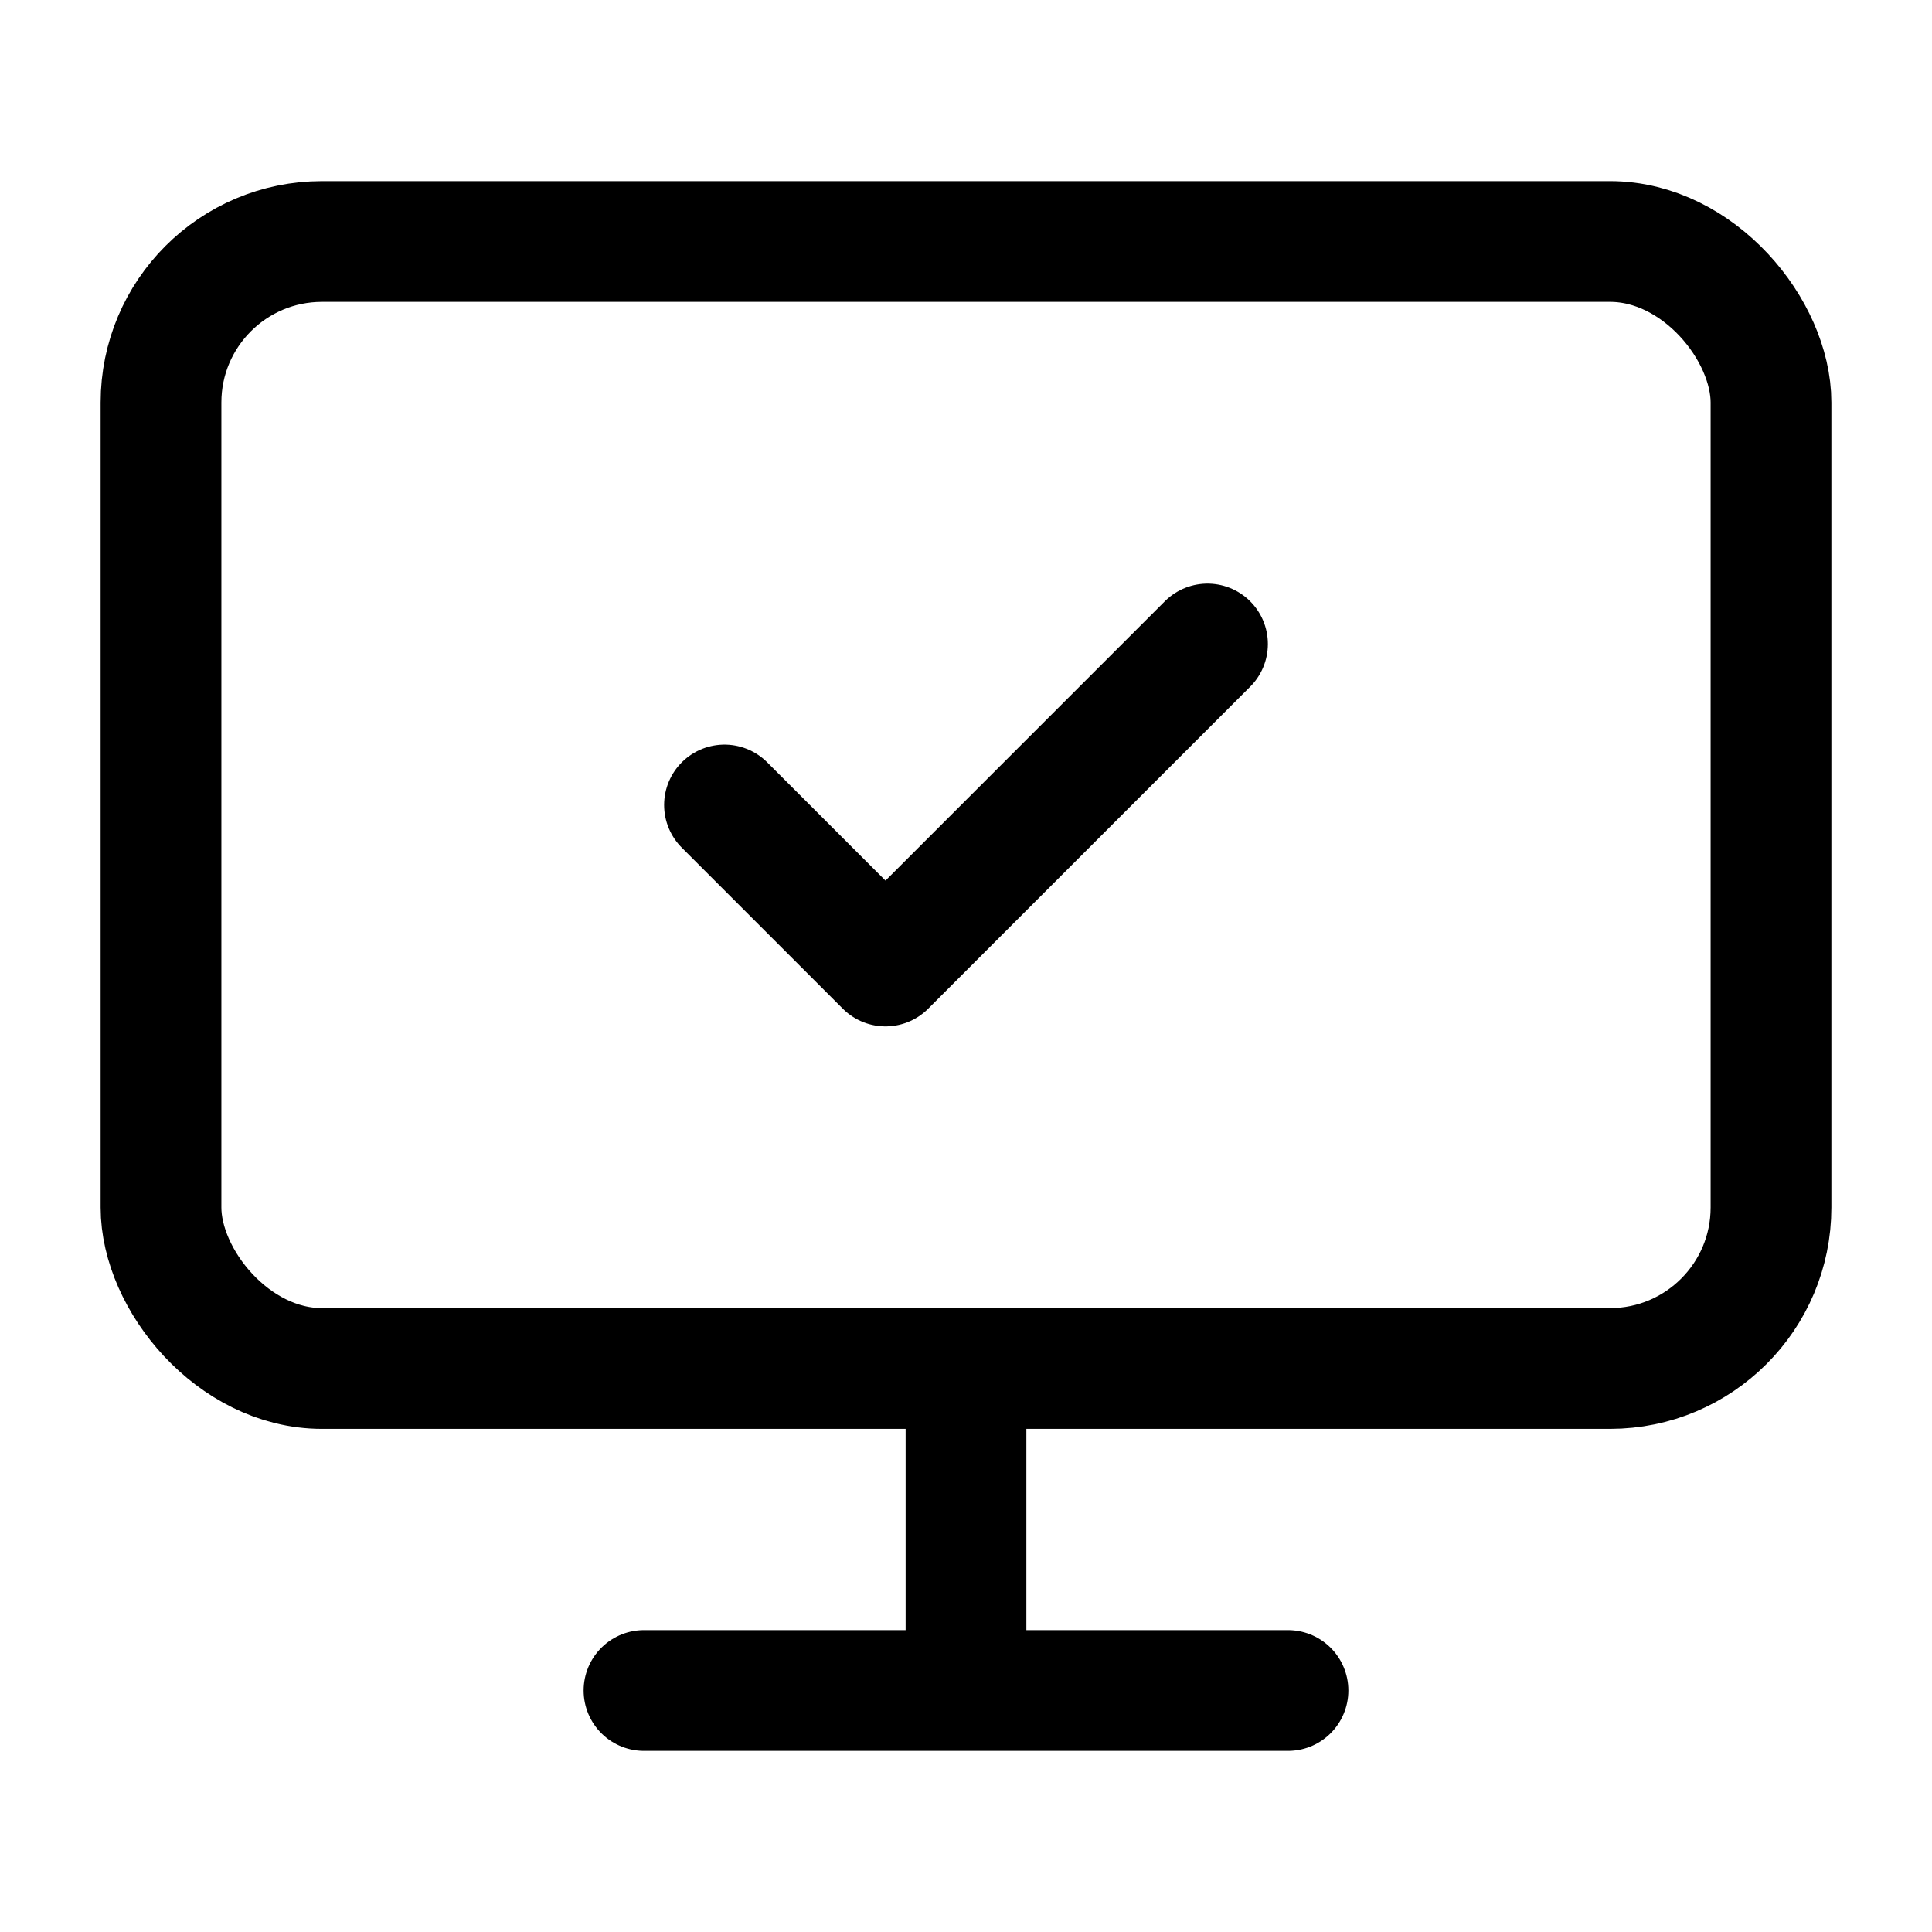 <svg xmlns="http://www.w3.org/2000/svg" width="24" height="24" fill="none" stroke="currentColor" stroke-linecap="round" stroke-linejoin="round" stroke-width="1.5" viewBox="0 0 24 24"><path d="m9 10 2 2 4-4"/><rect width="20" height="14" x="2" y="3" rx="2"/><path d="M12 17v4M8 21h8"/></svg>